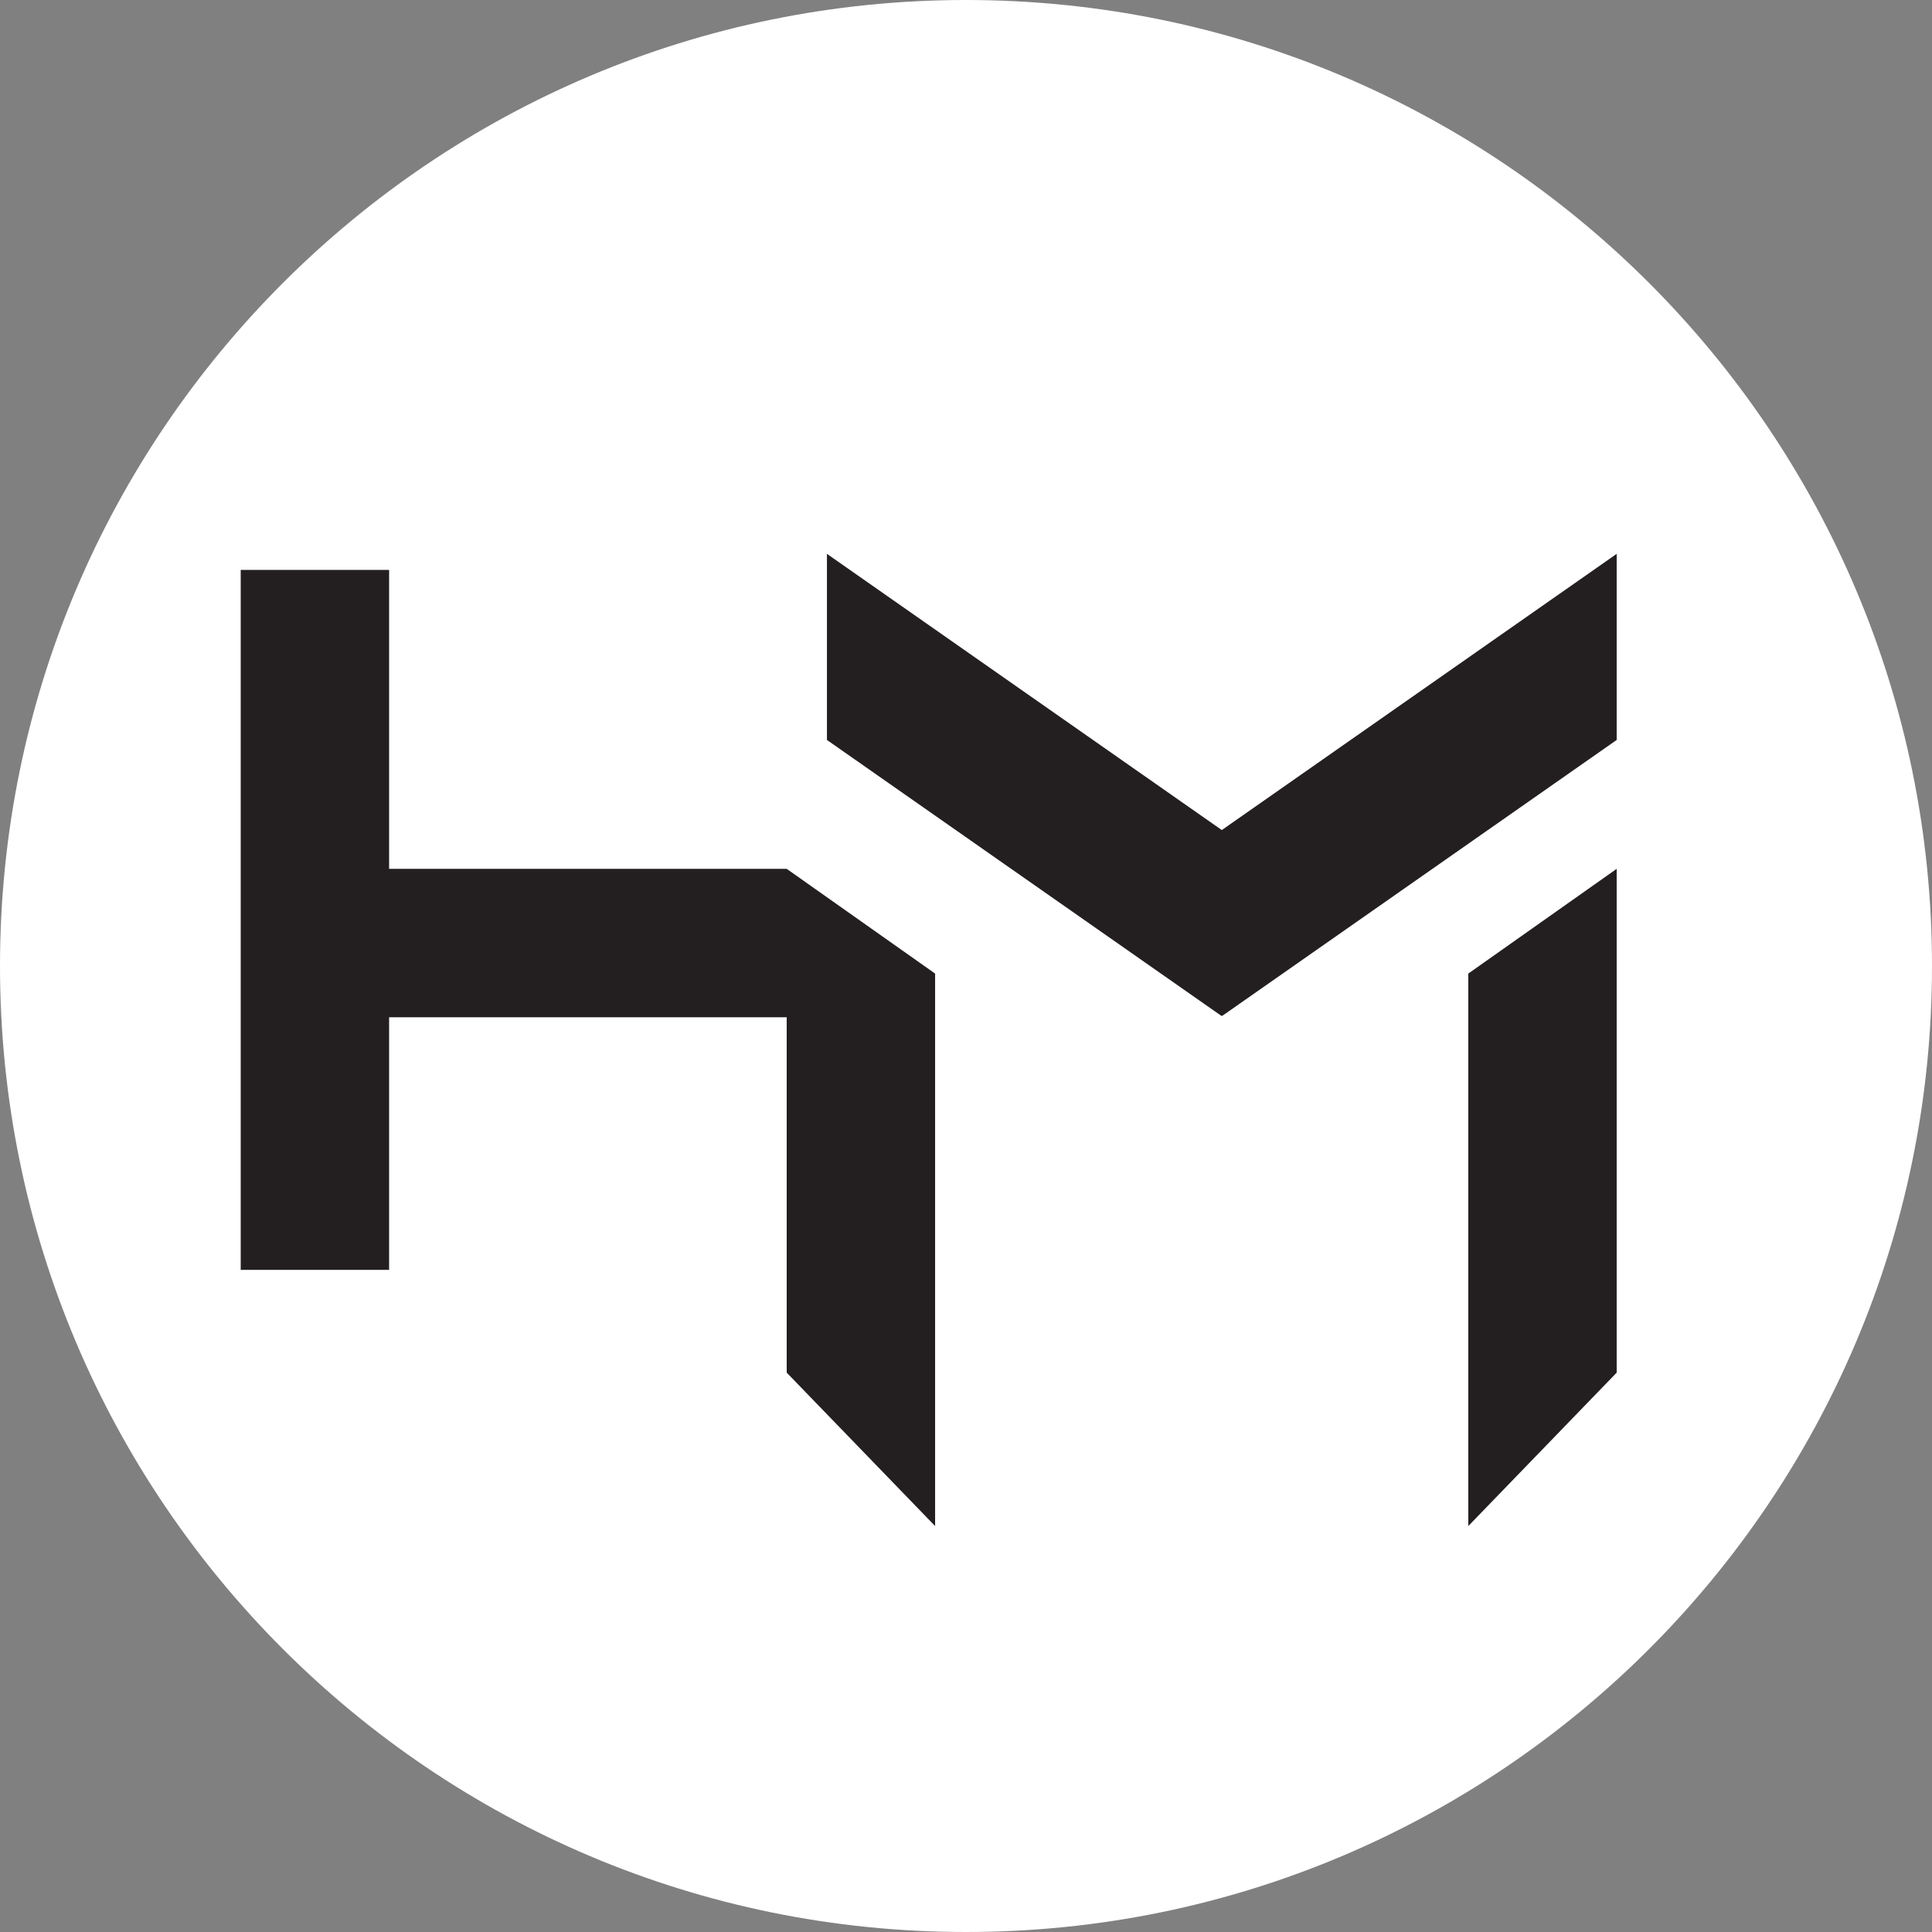 <?xml version="1.0" encoding="UTF-8" standalone="no"?>
<!-- Created with Inkscape (http://www.inkscape.org/) -->

<svg
   version="1.1"
   id="svg2"
   width="512"
   height="512"
   viewBox="0 0 512 512"
   sodipodi:docname="HM_Logo_Condensed_Black.svg"
   inkscape:version="1.3.2 (091e20e, 2023-11-25, custom)"
   inkscape:export-filename="HM_Logo_Condensed_Black.png"
   inkscape:export-xdpi="96"
   inkscape:export-ydpi="96"
   xmlns:inkscape="http://www.inkscape.org/namespaces/inkscape"
   xmlns:sodipodi="http://sodipodi.sourceforge.net/DTD/sodipodi-0.dtd"
   xmlns="http://www.w3.org/2000/svg"
   xmlns:svg="http://www.w3.org/2000/svg">
  <rect x="0" y="0" width="512" height="512" fill="#808080" stroke="none"/>
  <defs
     id="defs6" />
  <sodipodi:namedview
     id="namedview4"
     pagecolor="#ffffff"
     bordercolor="#000000"
     borderopacity="0.25"
     inkscape:showpageshadow="2"
     inkscape:pageopacity="0.0"
     inkscape:pagecheckerboard="0"
     inkscape:deskcolor="#d1d1d1"
     inkscape:zoom="1.2747257"
     inkscape:cx="201.21976"
     inkscape:cy="309.87059"
     inkscape:window-width="1920"
     inkscape:window-height="1137"
     inkscape:window-x="3832"
     inkscape:window-y="-8"
     inkscape:window-maximized="1"
     inkscape:current-layer="svg2"
     showgrid="false">
    <inkscape:grid
       id="grid1"
       units="px"
       originx="0"
       originy="0"
       spacingx="8"
       spacingy="8"
       empcolor="#0099e5"
       empopacity="0.302"
       color="#0099e5"
       opacity="0.149"
       empspacing="4"
       dotted="false"
       gridanglex="30"
       gridanglez="30"
       visible="false" />
  </sodipodi:namedview>
  <rect
     style="display:none;vector-effect:non-scaling-stroke;fill:#000000;fill-opacity:1;fill-rule:evenodd;stroke:none;stroke-linecap:round;-inkscape-stroke:hairline;paint-order:stroke fill markers"
     id="rect2"
     width="512"
     height="512"
     x="0"
     y="0" />
  <path
     d="m 502.586,256.001 c 0,136.188 -110.398,246.586 -246.585,246.586 -136.187,0 -246.587,-110.397 -246.587,-246.586 0,-136.185 110.4,-246.587 246.587,-246.587 136.187,0 246.585,110.402 246.585,246.587"
     style="fill:#231f20;fill-opacity:1;fill-rule:evenodd;stroke:none;stroke-width:0.133"
     id="path1"
     sodipodi:nodetypes="csssc" />
  <path
     d="M 323.794,219.975 219.149,146.775 v 49.32 l 104.569,73.146 0.076,-0.109 0.077,0.109 104.568,-73.146 V 146.775 Z M 208.485,230.251 H 103.116 V 151.033 H 63.791 v 185.495 h 39.326 v -66.949 h 105.368 v 94.181 l 39.326,40.659 v -67.891 -78.521 z m 180.628,27.756 V 404.419 L 428.439,363.76 V 230.251 Z M 512,256.001 C 512,397.388 397.387,512 256.001,512 114.615,512 0,397.388 0,256.001 0,114.617 114.615,0 256.001,0 397.387,0 512,114.617 512,256.001"
     style="fill:#ffffff;fill-opacity:1;fill-rule:evenodd;stroke:none;stroke-width:0.133"
     id="path12" />
  <rect
     style="vector-effect:non-scaling-stroke;fill:#231f20;fill-rule:evenodd;stroke:none;stroke-linecap:round;-inkscape-stroke:hairline;paint-order:stroke fill markers;fill-opacity:1"
     id="rect1"
     width="32"
     height="32"
     x="-128"
     y="0" />
</svg>
